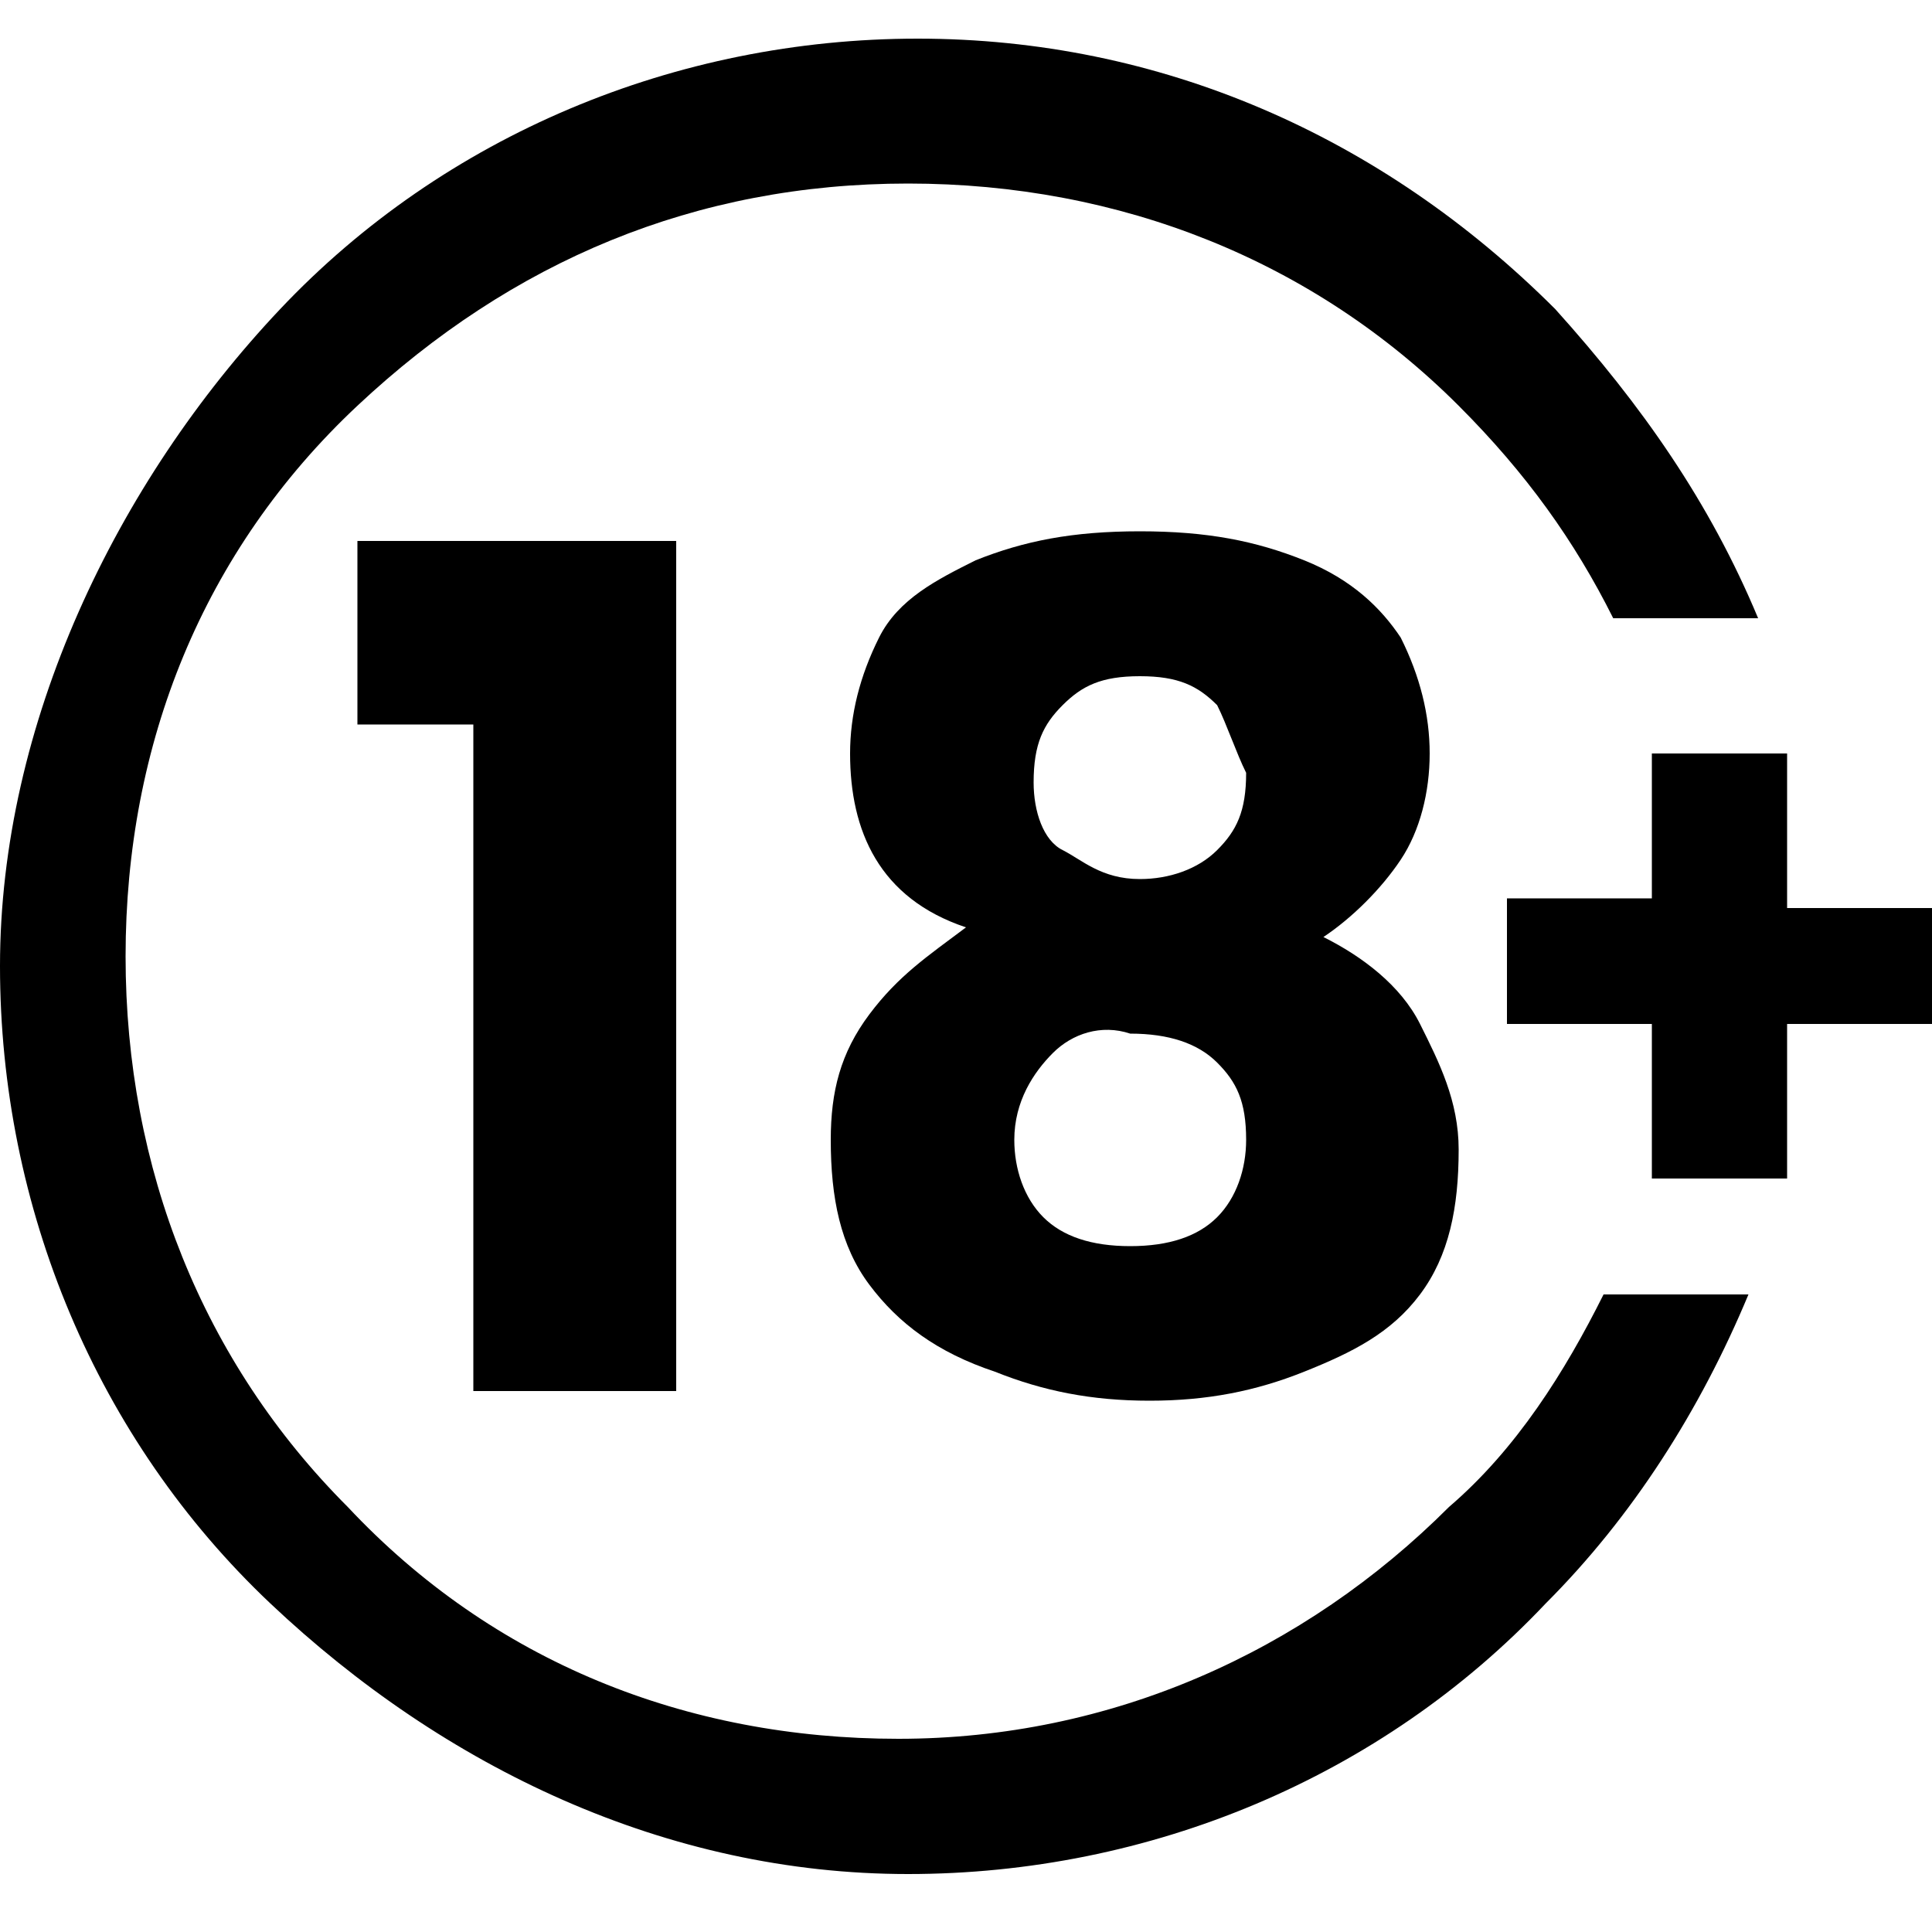 <?xml version="1.0" encoding="utf-8"?>
<!-- Generator: Adobe Illustrator 27.4.1, SVG Export Plug-In . SVG Version: 6.00 Build 0)  -->
<svg version="1.1" id="Layer_1" xmlns="http://www.w3.org/2000/svg" xmlns:xlink="http://www.w3.org/1999/xlink" x="0px" y="0px"
	 viewBox="0 0 20 20" style="enable-background:new 0 0 20 20;" xml:space="preserve">
<g>
	<path d="M3.7,7.5V5.6H7v8.8H4.9V7.5L3.7,7.5z"/>
	<path d="M8.8,7.8c0-0.4,0.1-0.8,0.3-1.2c0.2-0.4,0.6-0.6,1-0.8c0.5-0.2,1-0.3,1.7-0.3c0.7,0,1.2,0.1,1.7,0.3s0.8,0.5,1,0.8
		c0.2,0.4,0.3,0.8,0.3,1.2c0,0.4-0.1,0.8-0.3,1.1c-0.2,0.3-0.5,0.6-0.8,0.8c0.4,0.2,0.8,0.5,1,0.9c0.2,0.4,0.4,0.8,0.4,1.3
		c0,0.6-0.1,1.1-0.4,1.5S14,14,13.5,14.2c-0.5,0.2-1,0.3-1.6,0.3s-1.1-0.1-1.6-0.3C9.7,14,9.3,13.7,9,13.3s-0.4-0.9-0.4-1.5
		c0-0.5,0.1-0.9,0.4-1.3s0.6-0.6,1-0.9C9.1,9.3,8.8,8.6,8.8,7.8z M10.9,10.9c-0.2,0.2-0.4,0.5-0.4,0.9c0,0.3,0.1,0.6,0.3,0.8
		s0.5,0.3,0.9,0.3c0.4,0,0.7-0.1,0.9-0.3c0.2-0.2,0.3-0.5,0.3-0.8c0-0.4-0.1-0.6-0.3-0.8s-0.5-0.3-0.9-0.3
		C11.4,10.6,11.1,10.7,10.9,10.9z M12.6,7.3c-0.2-0.2-0.4-0.3-0.8-0.3s-0.6,0.1-0.8,0.3c-0.2,0.2-0.3,0.4-0.3,0.8
		c0,0.3,0.1,0.6,0.3,0.7s0.4,0.3,0.8,0.3c0.3,0,0.6-0.1,0.8-0.3c0.2-0.2,0.3-0.4,0.3-0.8C12.8,7.8,12.7,7.5,12.6,7.3z"/>
	<path d="M20,10.6h-1.5v1.6h-1.4v-1.6h-1.5V9.3h1.5V7.8h1.4v1.6H20V10.6z"/>
</g>
<path d="M16.6,13.4c-0.4,0.8-0.9,1.6-1.6,2.2c-1.5,1.5-3.5,2.4-5.7,2.4s-4.2-0.8-5.7-2.4c-1.5-1.5-2.3-3.5-2.3-5.7s0.8-4.2,2.4-5.7
	s3.5-2.3,5.7-2.3s4.2,0.8,5.7,2.3c0.7,0.7,1.2,1.4,1.6,2.2h1.5c-0.5-1.2-1.2-2.2-2.1-3.2c-1.8-1.8-4.1-2.8-6.6-2.8s-4.9,1-6.6,2.8
	S0,7.5,0,10s1,4.9,2.8,6.6s4.1,2.8,6.6,2.8s4.9-1,6.6-2.8c0.9-0.9,1.6-2,2.1-3.2L16.6,13.4z"/>
</svg>
